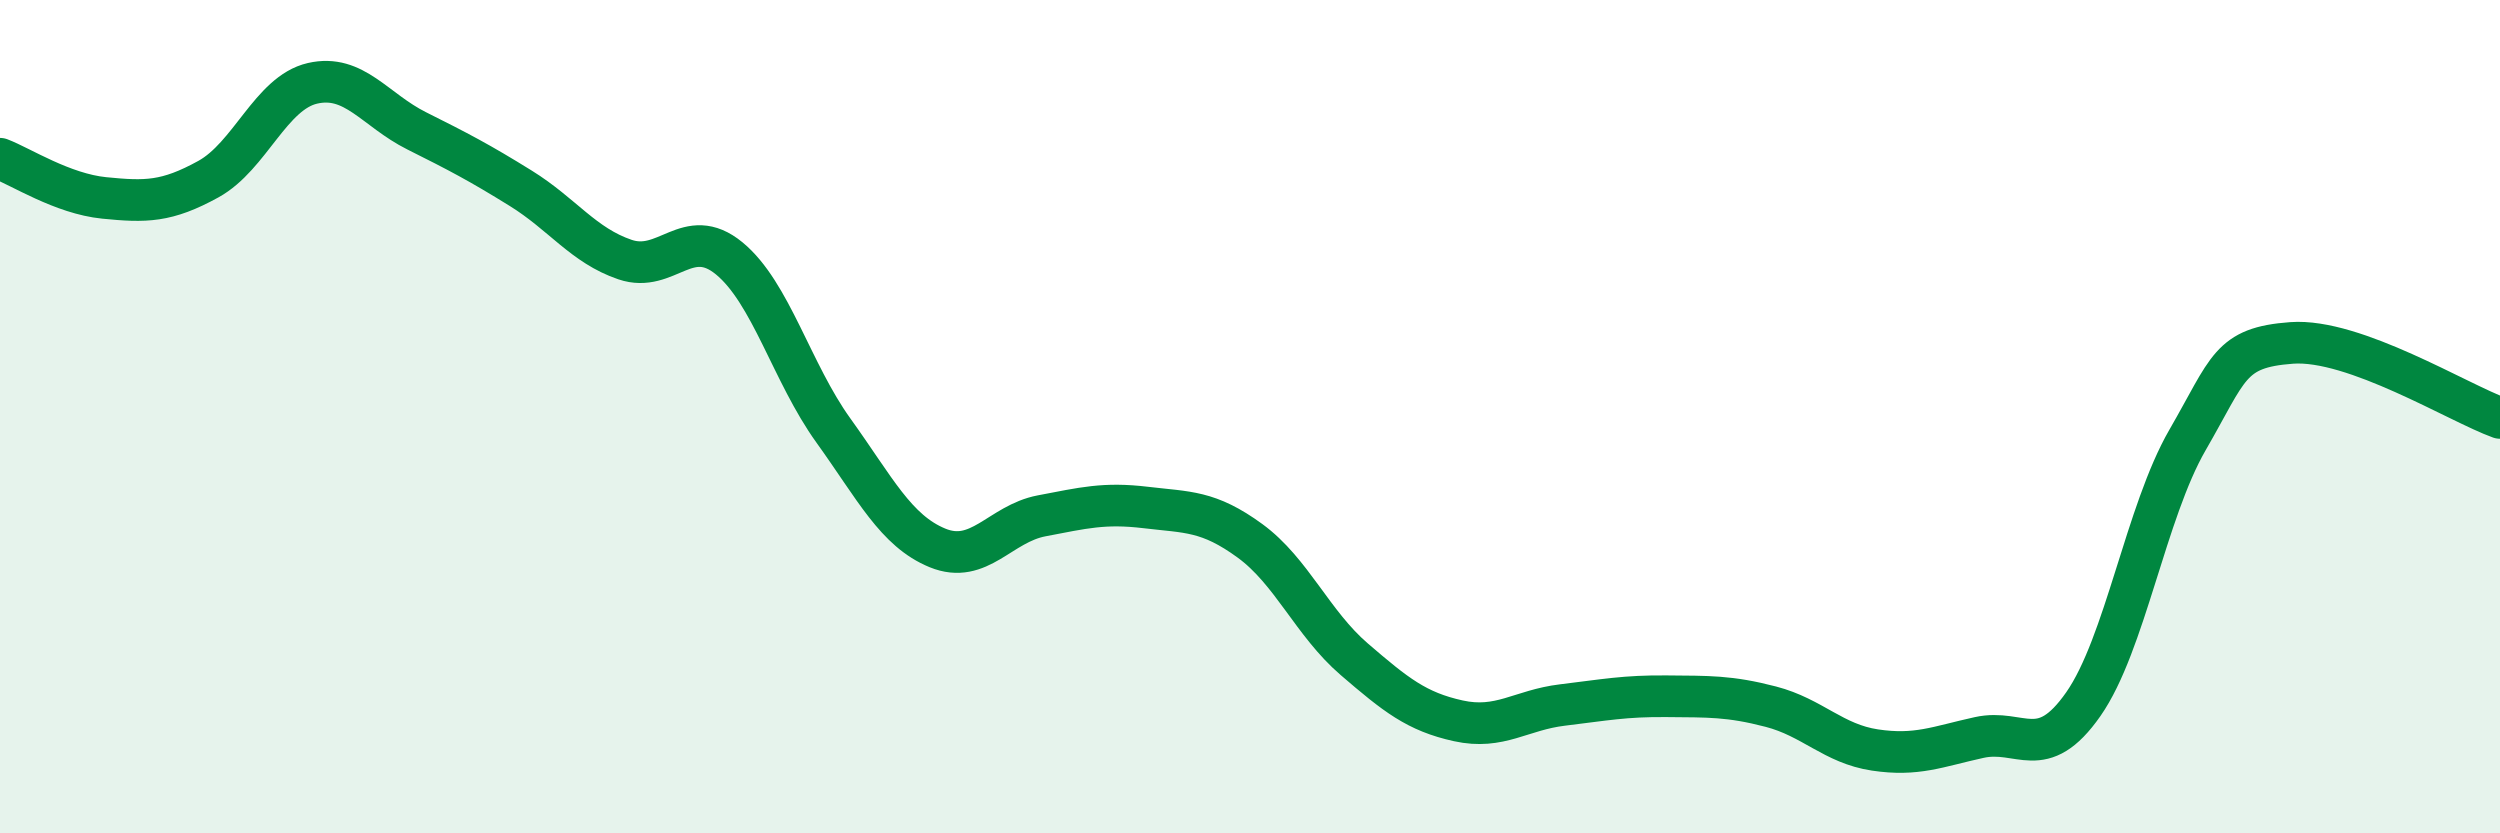 
    <svg width="60" height="20" viewBox="0 0 60 20" xmlns="http://www.w3.org/2000/svg">
      <path
        d="M 0,3.81 C 0.5,4 1.5,4.65 2.5,4.75 C 3.5,4.85 4,4.85 5,4.3 C 6,3.75 6.5,2.23 7.5,2 C 8.5,1.77 9,2.64 10,3.14 C 11,3.64 11.5,3.9 12.5,4.52 C 13.5,5.14 14,5.89 15,6.23 C 16,6.57 16.5,5.38 17.5,6.2 C 18.5,7.02 19,8.94 20,10.33 C 21,11.72 21.5,12.74 22.5,13.15 C 23.5,13.56 24,12.57 25,12.38 C 26,12.19 26.5,12.06 27.5,12.18 C 28.5,12.3 29,12.25 30,12.98 C 31,13.71 31.5,14.96 32.5,15.82 C 33.5,16.68 34,17.08 35,17.3 C 36,17.52 36.5,17.04 37.5,16.92 C 38.5,16.8 39,16.7 40,16.71 C 41,16.72 41.5,16.7 42.5,16.96 C 43.5,17.22 44,17.85 45,18 C 46,18.15 46.5,17.92 47.5,17.7 C 48.5,17.48 49,18.33 50,16.9 C 51,15.47 51.5,12.29 52.5,10.56 C 53.5,8.83 53.5,8.34 55,8.23 C 56.5,8.12 59,9.67 60,10.03L60 20L0 20Z"
        fill="#008740"
        opacity="0.1"
        stroke-linecap="round"
        stroke-linejoin="round"
      />
      <path
        d="M 0,3.81 C 0.5,4 1.5,4.65 2.5,4.75 C 3.5,4.85 4,4.85 5,4.3 C 6,3.75 6.5,2.23 7.5,2 C 8.5,1.77 9,2.64 10,3.14 C 11,3.64 11.5,3.9 12.5,4.52 C 13.5,5.14 14,5.89 15,6.23 C 16,6.57 16.5,5.38 17.5,6.2 C 18.5,7.02 19,8.94 20,10.33 C 21,11.72 21.5,12.74 22.5,13.15 C 23.5,13.56 24,12.57 25,12.38 C 26,12.19 26.5,12.06 27.5,12.18 C 28.5,12.3 29,12.25 30,12.98 C 31,13.71 31.5,14.96 32.5,15.82 C 33.5,16.68 34,17.08 35,17.3 C 36,17.52 36.5,17.04 37.5,16.92 C 38.5,16.8 39,16.7 40,16.71 C 41,16.72 41.5,16.7 42.5,16.96 C 43.5,17.22 44,17.85 45,18 C 46,18.15 46.5,17.92 47.5,17.7 C 48.5,17.48 49,18.33 50,16.9 C 51,15.47 51.5,12.29 52.5,10.56 C 53.5,8.83 53.5,8.34 55,8.23 C 56.5,8.12 59,9.67 60,10.03"
        stroke="#008740"
        stroke-width="1"
        fill="none"
        stroke-linecap="round"
        stroke-linejoin="round"
      />
    </svg>
  